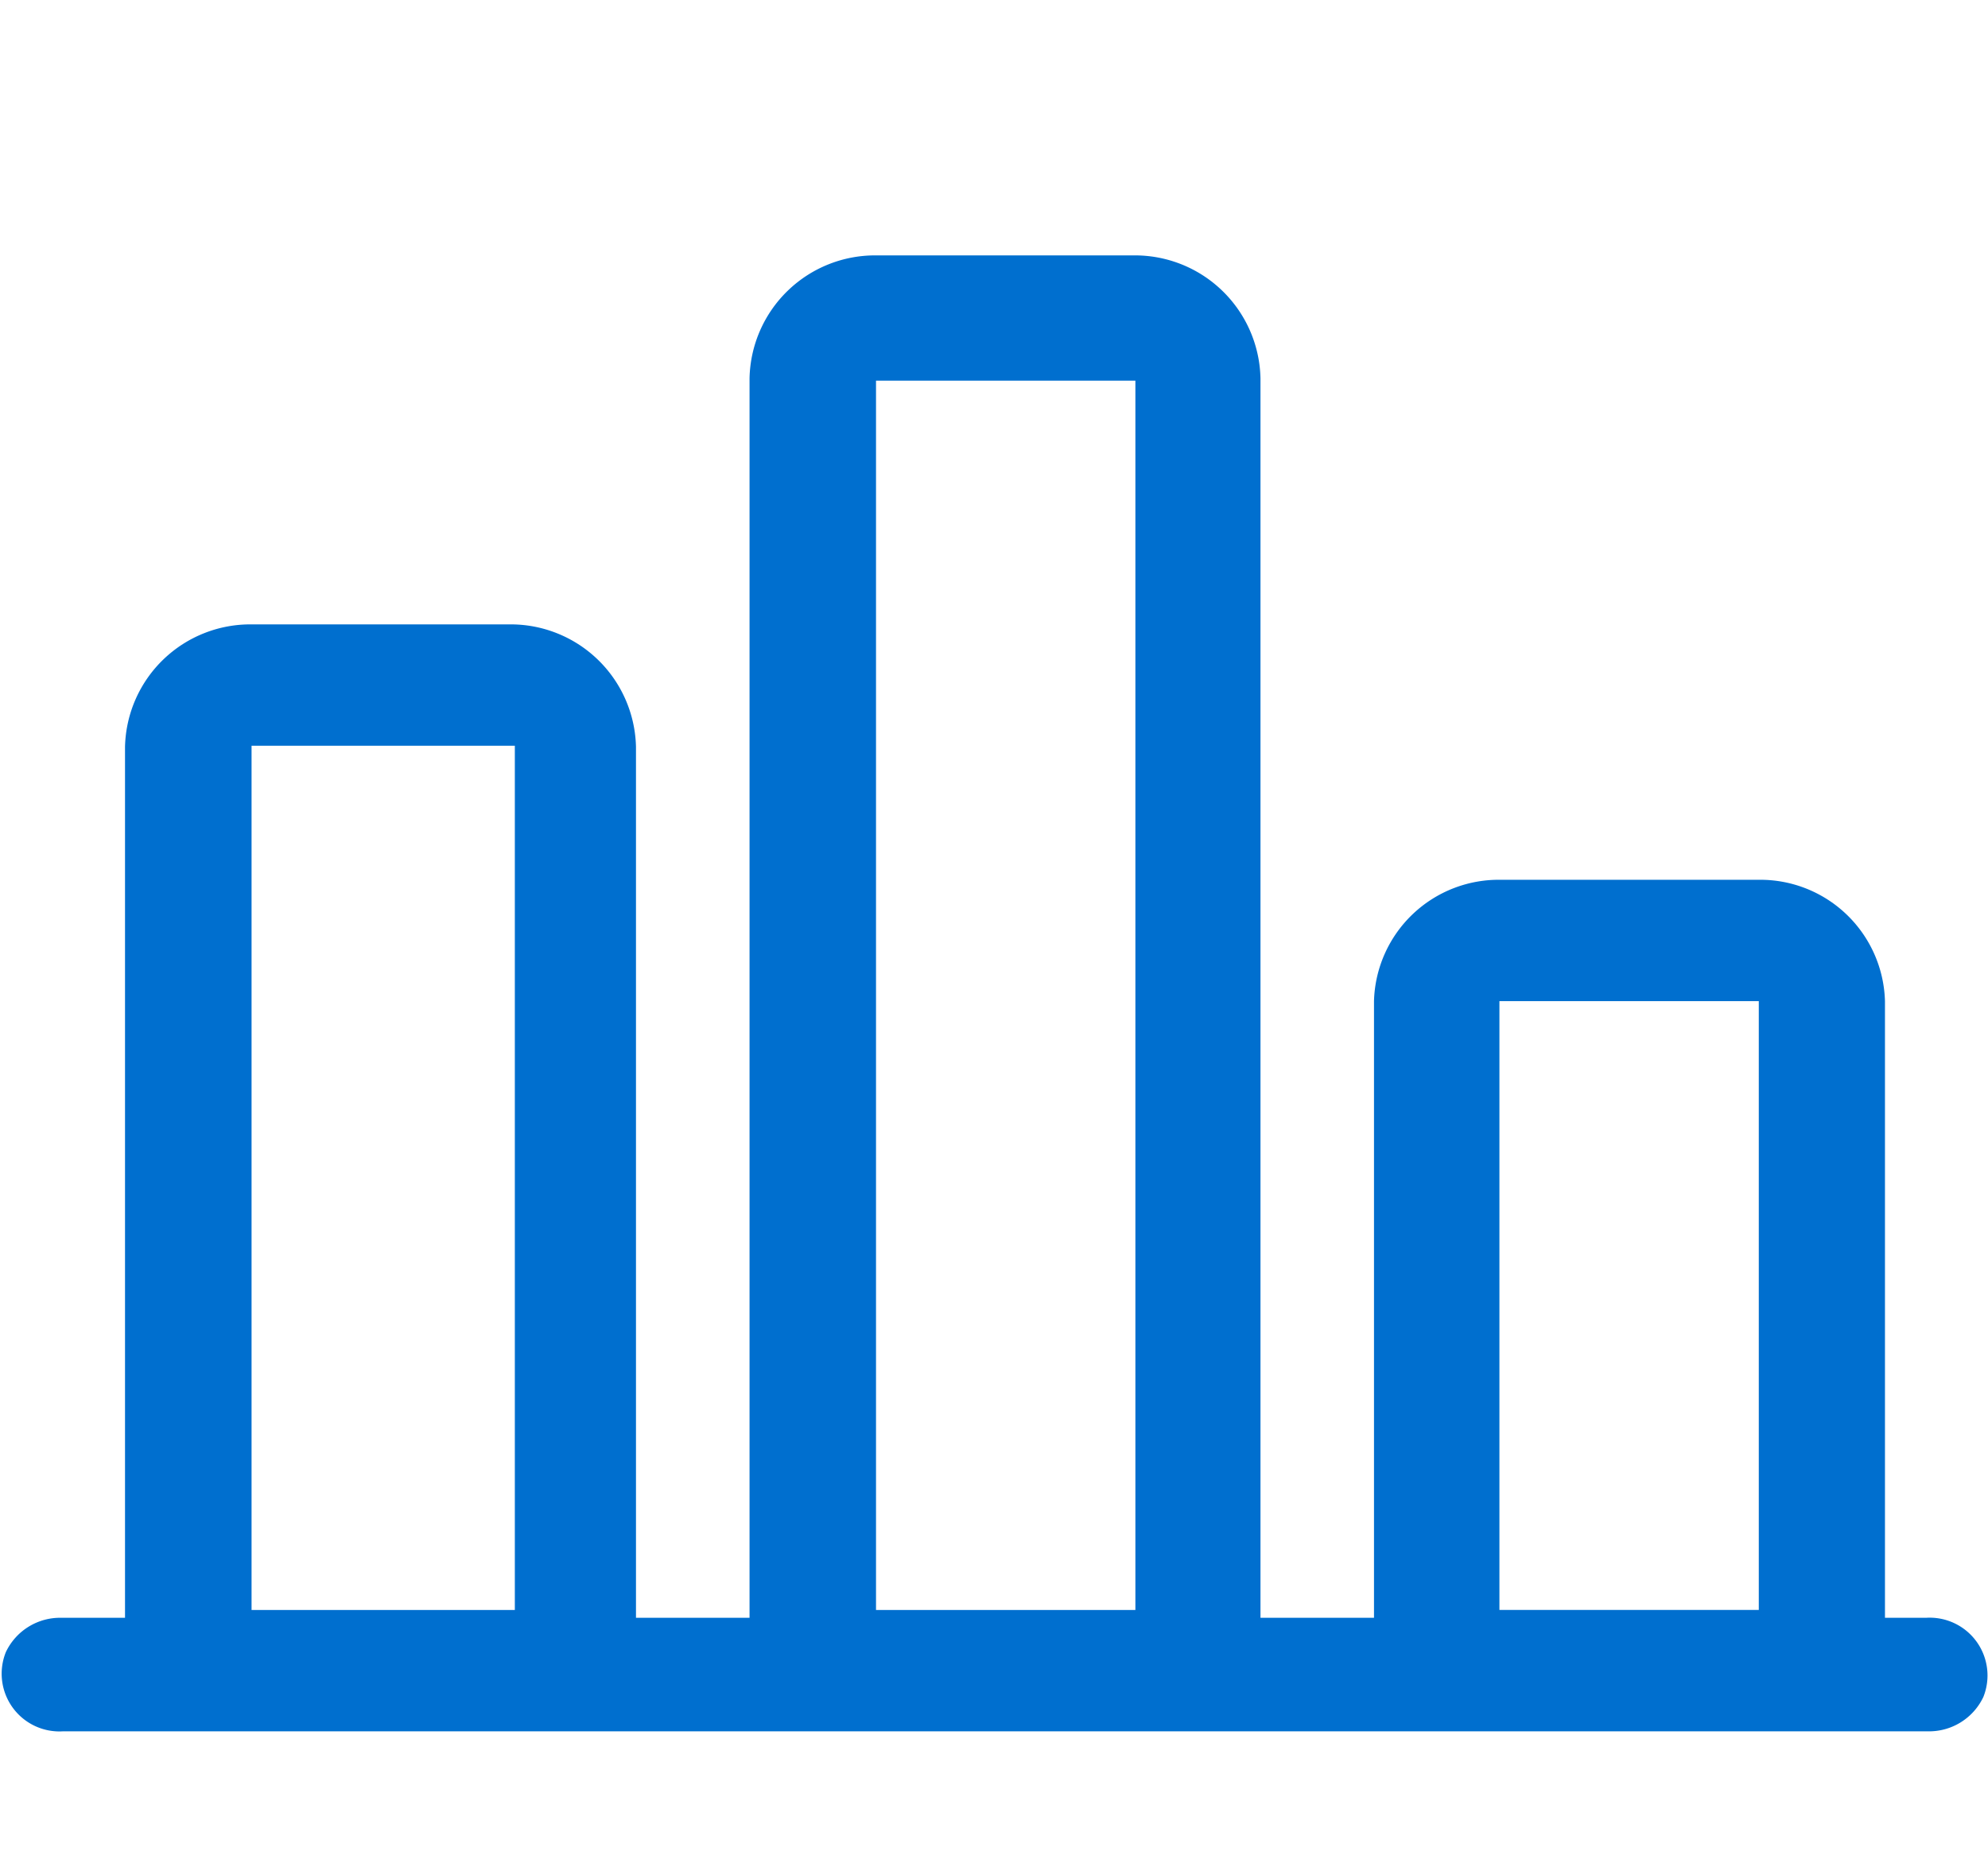 <svg xmlns="http://www.w3.org/2000/svg" xmlns:xlink="http://www.w3.org/1999/xlink" width="53.446" height="50.08" viewBox="0 0 53.446 50.08">
  <defs>
    <clipPath id="clip-path">
      <rect id="Rectangle_459" data-name="Rectangle 459" width="53.446" height="50.08" fill="none"/>
    </clipPath>
  </defs>
  <g id="Group_12773" data-name="Group 12773" transform="translate(-1166.145 -96.39)">
    <g id="Group_439" data-name="Group 439" transform="translate(1166.145 96.39)" clip-path="url(#clip-path)">
      <path id="Path_7215" data-name="Path 7215" d="M1217.913,137.968h-1.1v-16.58a3.355,3.355,0,0,0-3.434-3.262h-6.869a3.355,3.355,0,0,0-3.434,3.262v16.58h-3.052V104.644a3.376,3.376,0,0,0-3.435-3.306h-6.867a3.375,3.375,0,0,0-3.434,3.306v33.324h-3.053V114.552a3.37,3.37,0,0,0-3.434-3.293h-6.869a3.37,3.37,0,0,0-3.434,3.293v23.416H1167.8a1.614,1.614,0,0,0-1.506.923,1.553,1.553,0,0,0,1.542,2.129h50.116a1.614,1.614,0,0,0,1.506-.923,1.554,1.554,0,0,0-1.543-2.129M1172.9,114.521h7.078v23.237H1172.9Zm16.788-9.815h6.973v33.052h-6.973Zm16.76,16.682h6.973v16.369h-6.973Z" transform="translate(-1166.137 -94.471)" fill="#006fcf"/>
    </g>
  </g>
</svg>
